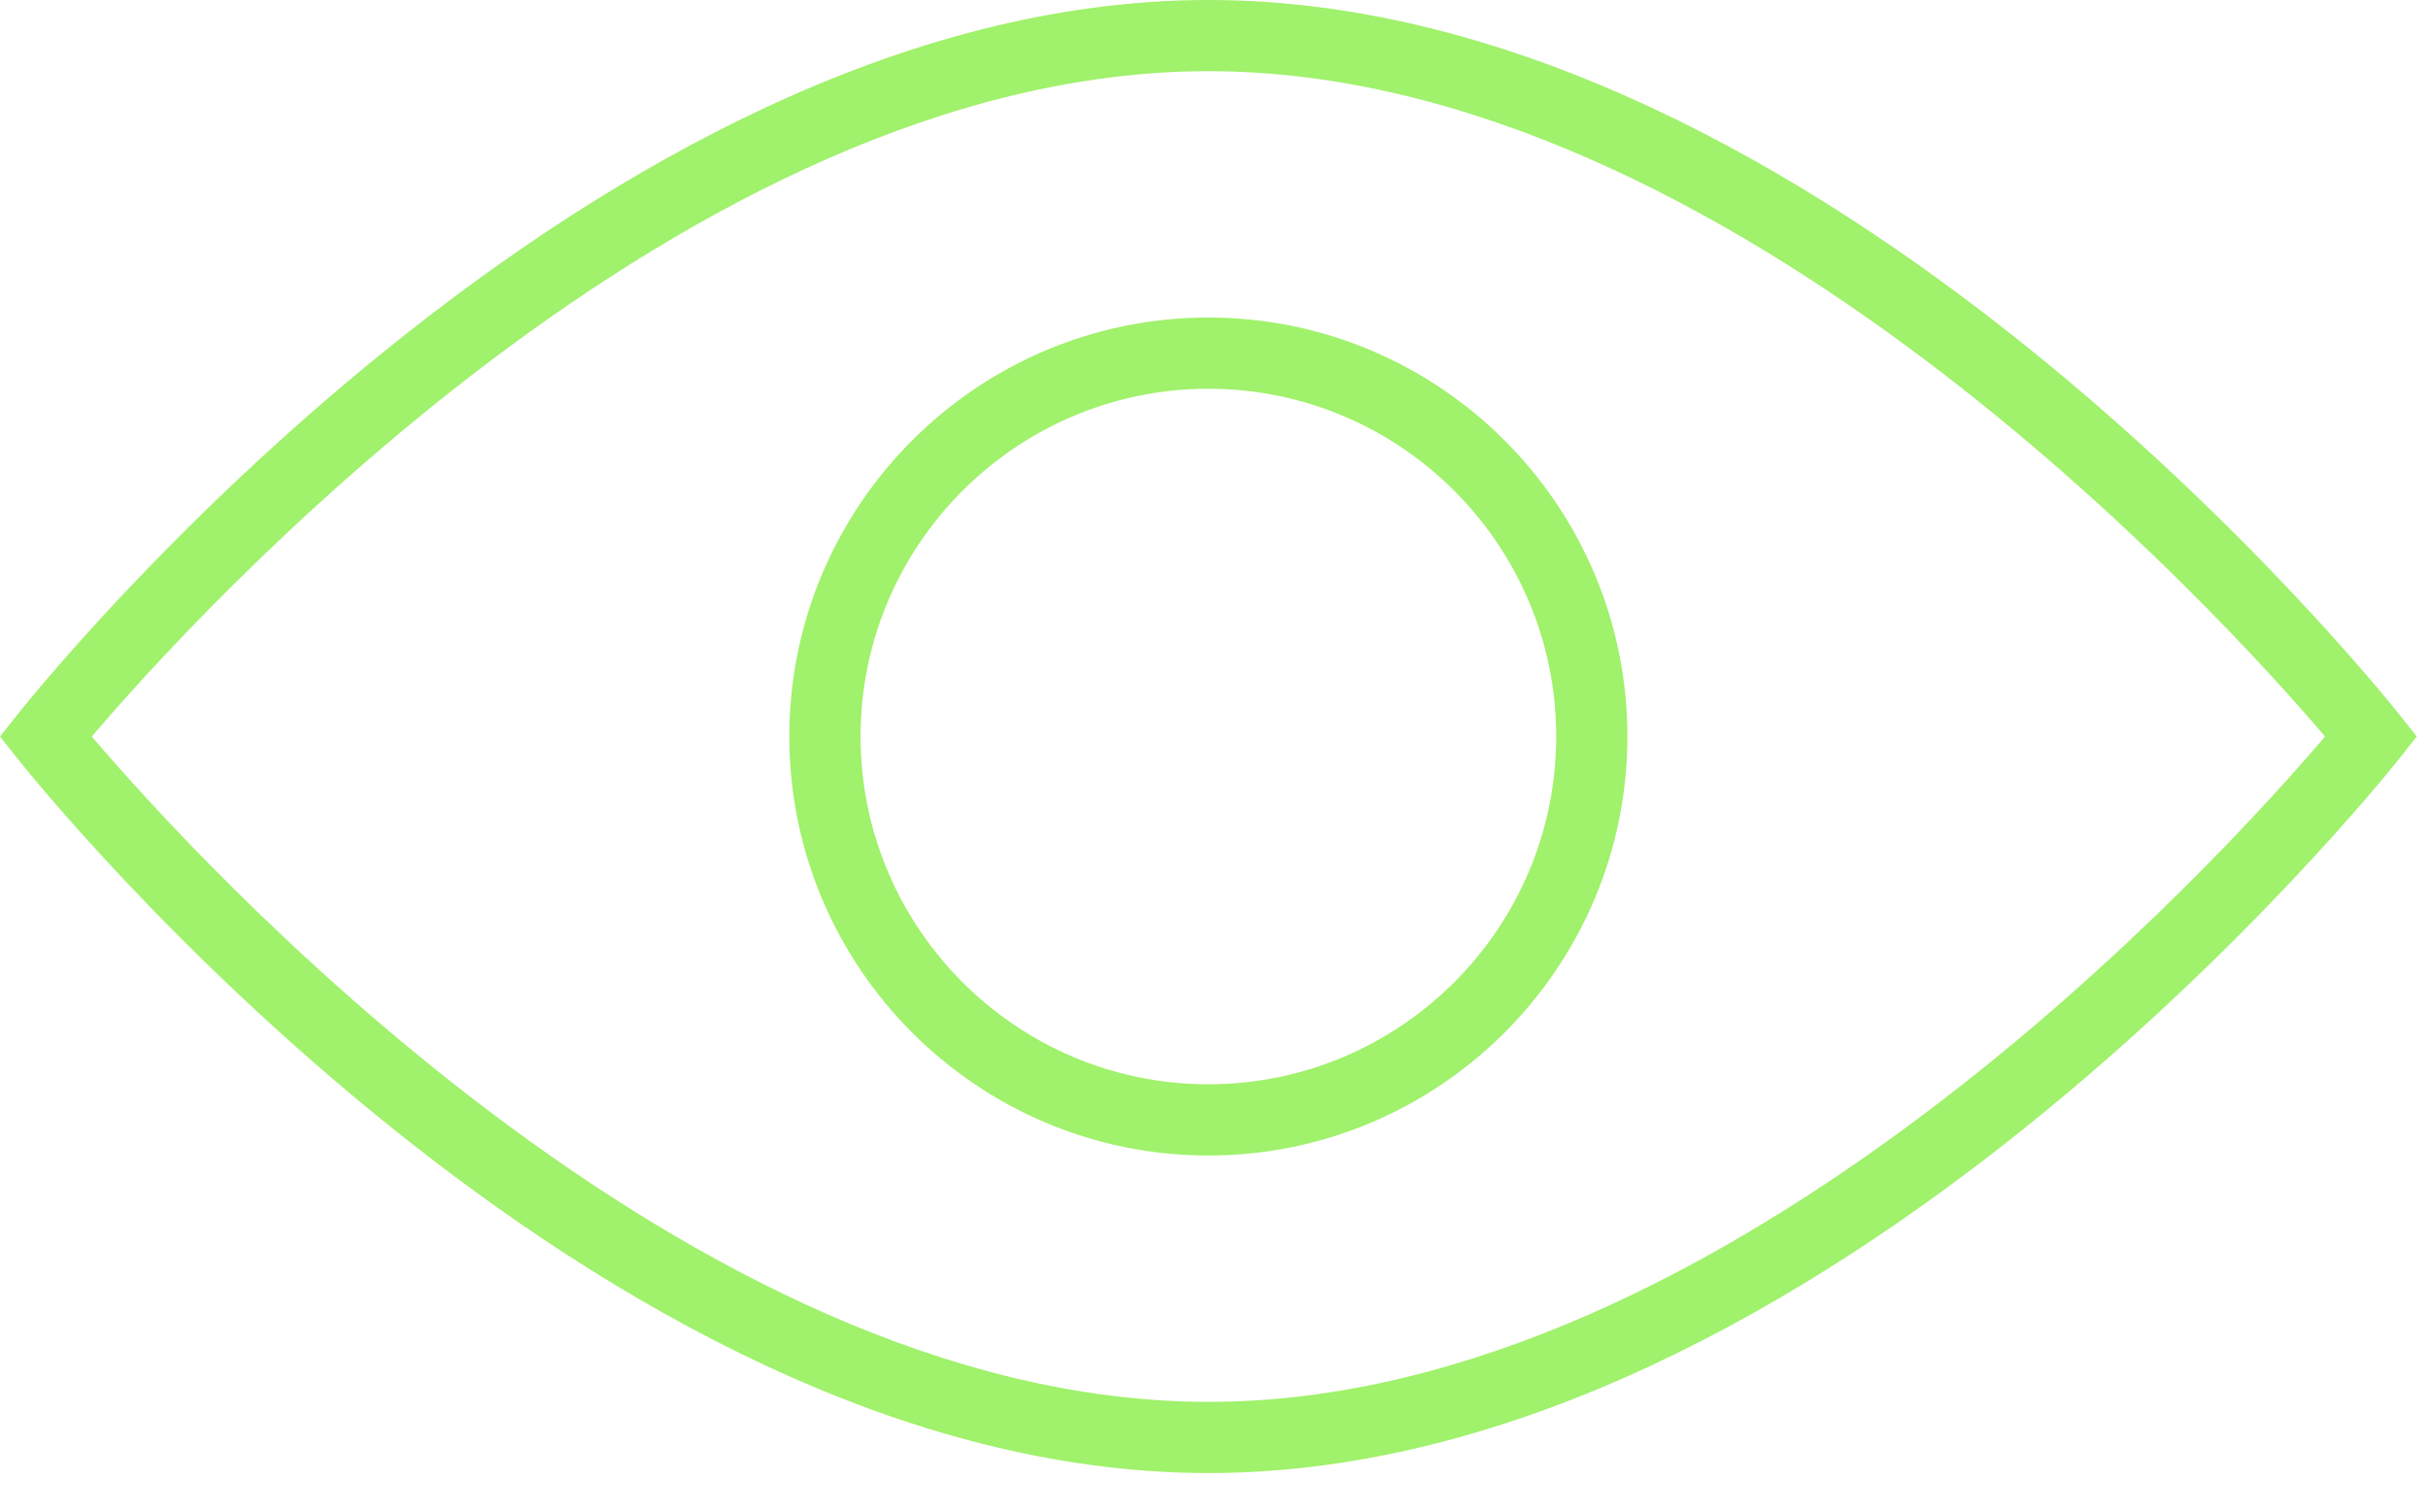 <svg width="53" height="33" viewBox="0 0 53 33" fill="none" xmlns="http://www.w3.org/2000/svg">
<path d="M52.372 15.596C51.865 14.959 39.831 0 26.378 0C12.924 0 0.89 14.959 0.383 15.596L0 16.079L0.383 16.562C0.89 17.199 12.924 32.158 26.378 32.158C39.831 32.158 51.865 17.199 52.372 16.562L52.755 16.079L52.372 15.596ZM26.378 30.604C14.988 30.604 4.195 18.652 2.003 16.079C4.195 13.505 14.988 1.554 26.378 1.554C37.768 1.554 48.562 13.506 50.753 16.079C48.562 18.654 37.777 30.604 26.378 30.604Z" fill="#A0F16B"/>
<path d="M26.377 6.932C21.335 6.932 17.23 11.034 17.23 16.078C17.23 21.122 21.334 25.226 26.377 25.226C31.42 25.226 35.524 21.122 35.524 16.078C35.524 11.035 31.42 6.932 26.377 6.932ZM26.377 23.671C22.191 23.671 18.785 20.265 18.785 16.078C18.785 11.892 22.191 8.487 26.377 8.487C30.565 8.487 33.97 11.892 33.97 16.078C33.97 20.265 30.565 23.671 26.377 23.671Z" fill="#A0F16B"/>
</svg>
